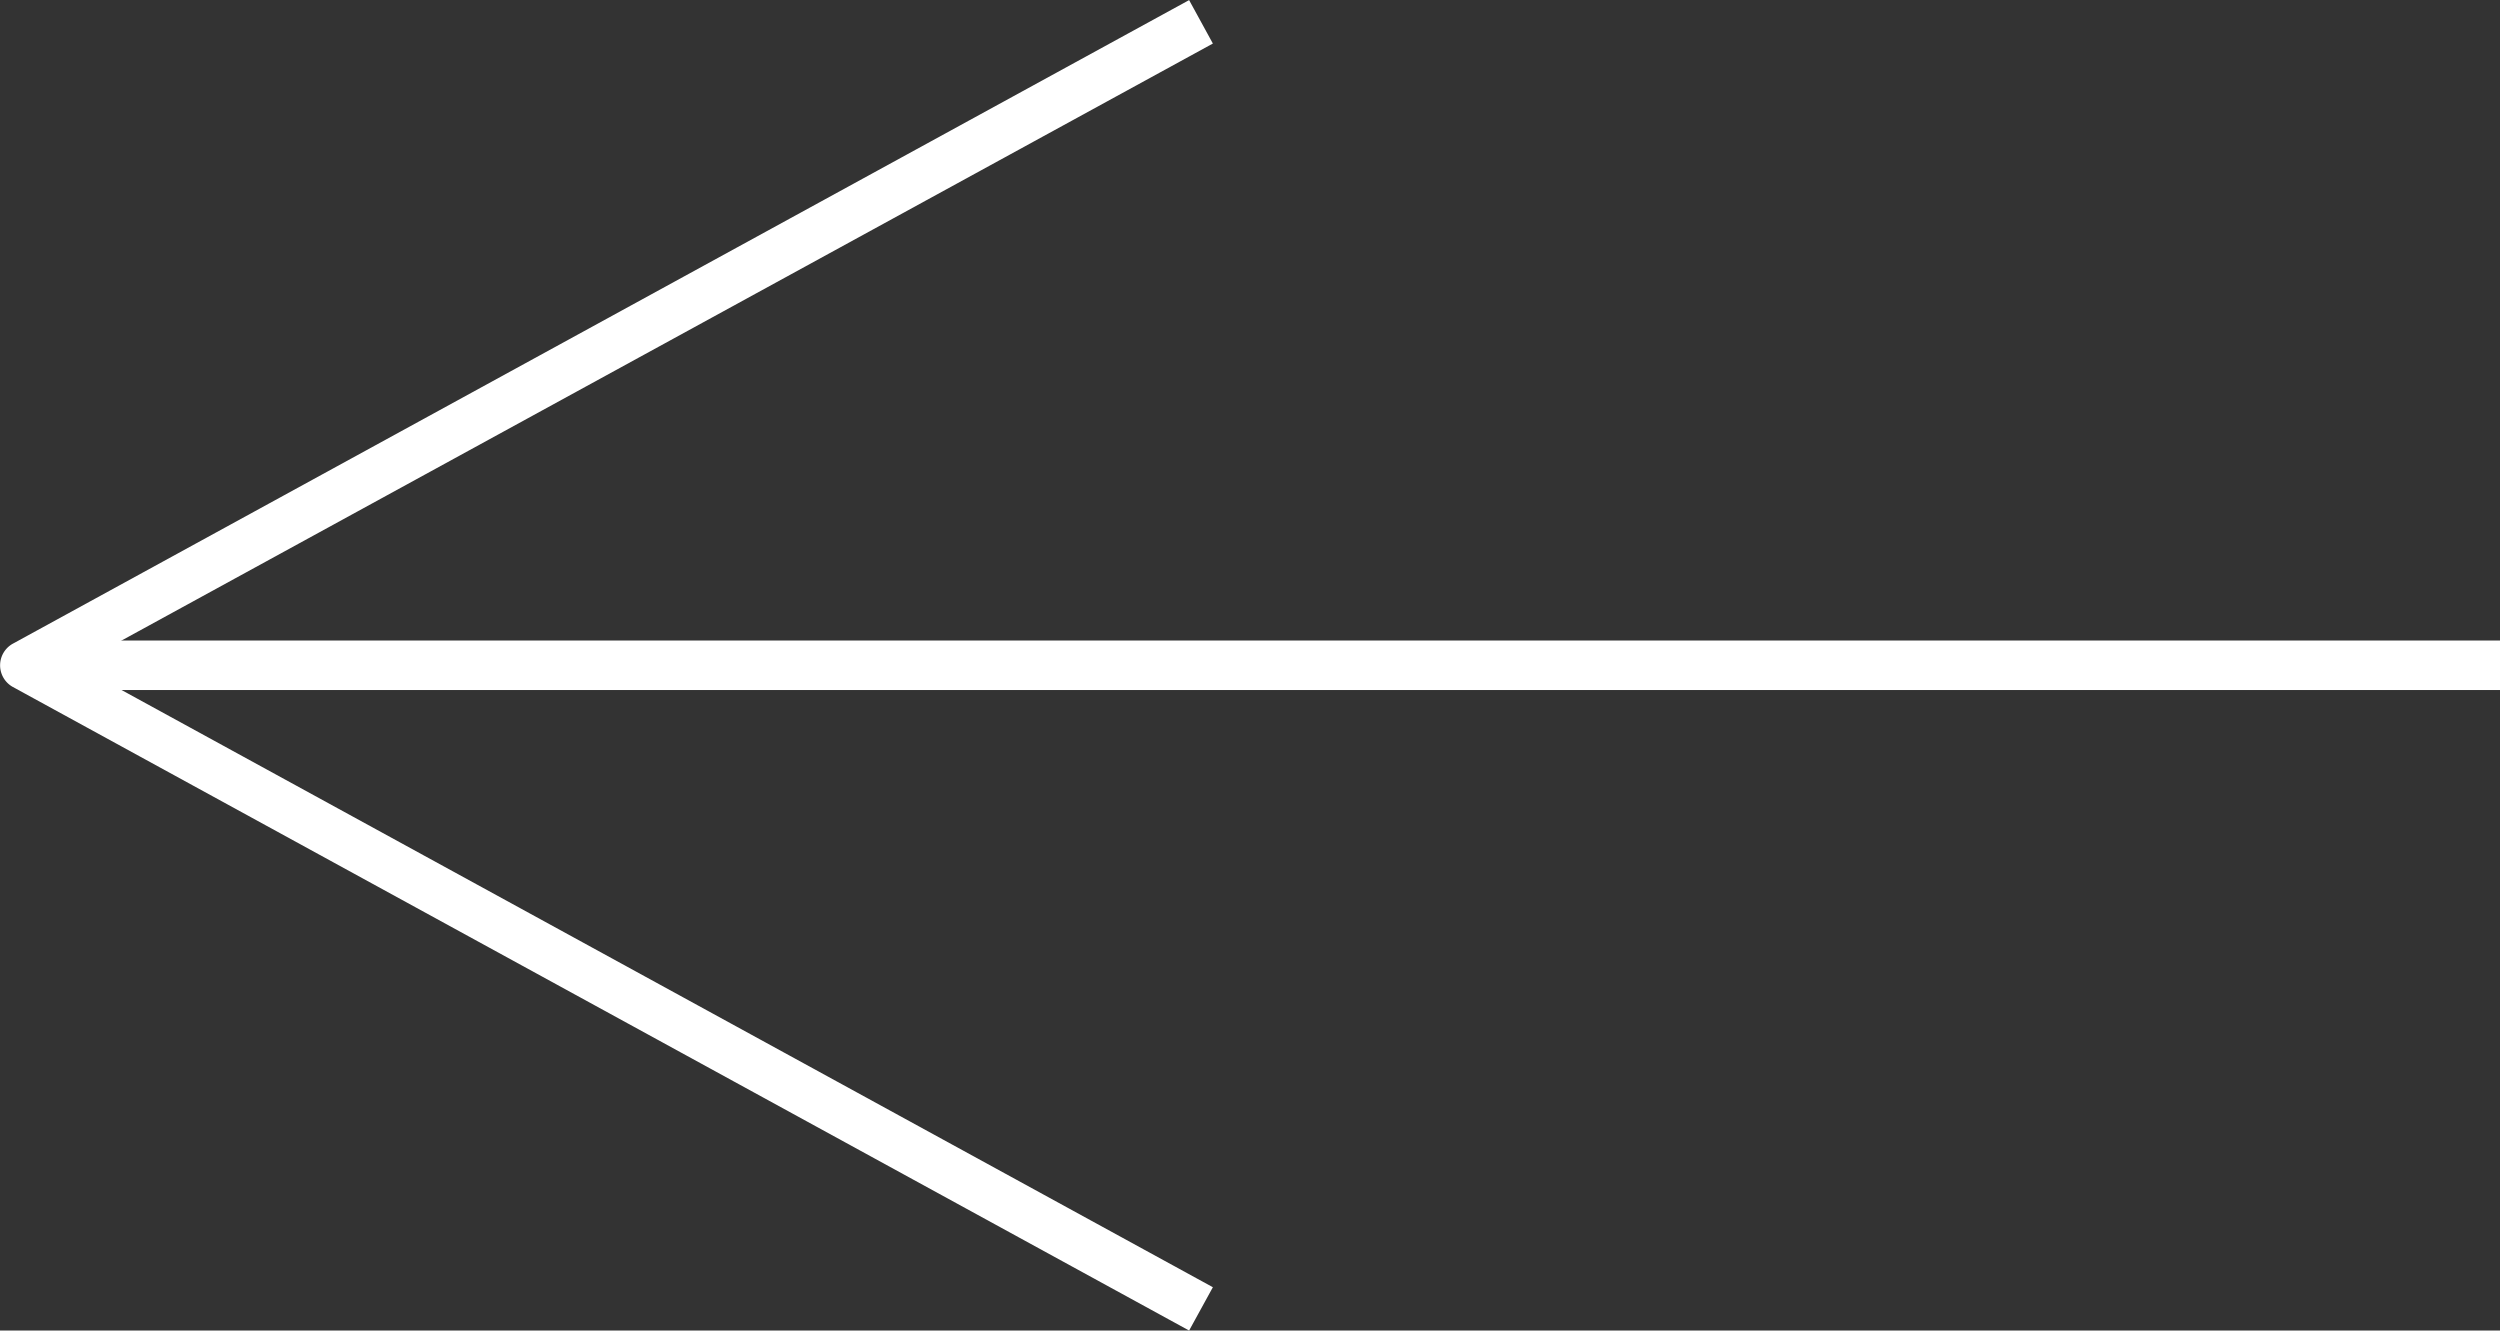 <svg xmlns="http://www.w3.org/2000/svg" width="101" height="53.754" viewBox="0 0 101 53.754"><rect x="0" y="0" width="101" height="53.754" fill="#333333" stroke="none"/><g transform="translate(-20.5 -5498.623)"><path d="M98.52,53.75,51,27.75A1,1,0,0,1,51,26L98.52,0l.96,1.755L53.563,26.873,99.48,52Z" transform="translate(-29.98 5498.627)" fill="#fff"/><path d="M100,1H0V-1H100Z" transform="translate(21.5 5525.5)" fill="#fff"/></g></svg>